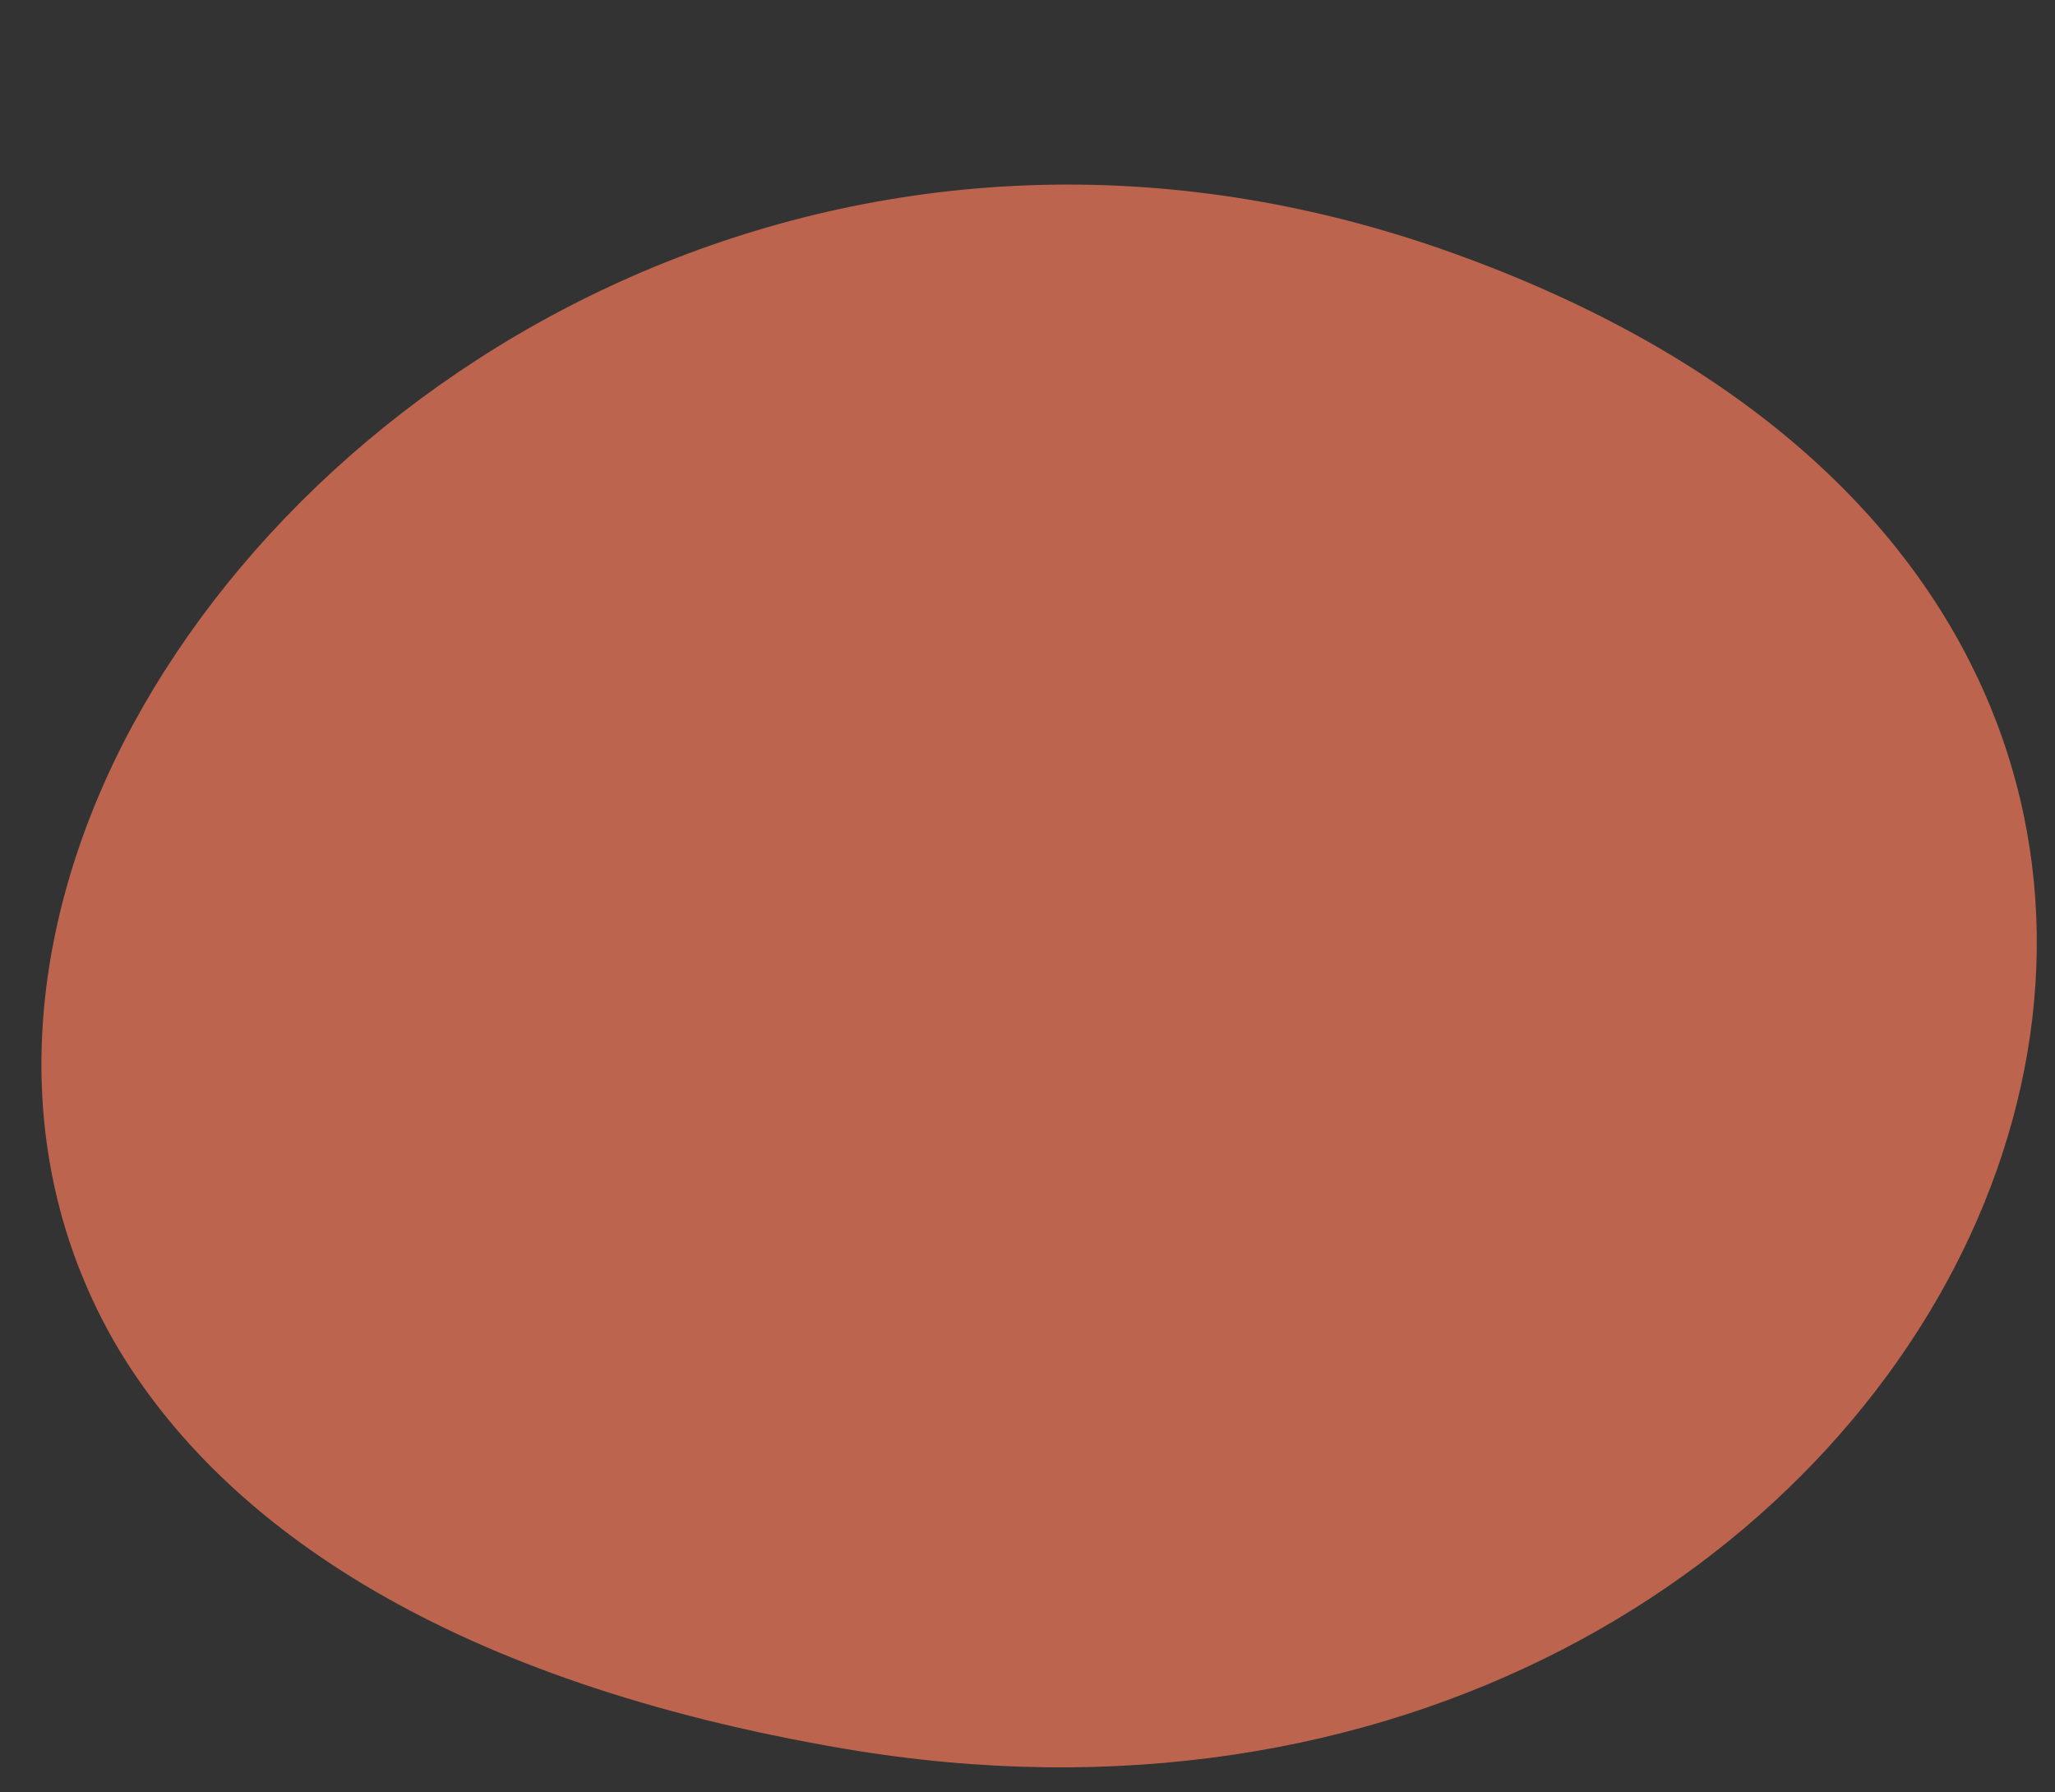 <?xml version="1.0" encoding="utf-8"?>
<!-- Generator: Adobe Illustrator 26.5.0, SVG Export Plug-In . SVG Version: 6.00 Build 0)  -->
<svg version="1.1" id="Calque_1" xmlns="http://www.w3.org/2000/svg" xmlns:xlink="http://www.w3.org/1999/xlink" x="0px" y="0px"
	 viewBox="0 0 500 436" style="enable-background:new 0 0 500 436;" xml:space="preserve">
<rect x="0" y="0" width="500" height="436" fill="#333333" stroke="none"/>
<style type="text/css">
	.st0{fill:#BD644E;}
	.st1{fill:#F6F6F6;}
</style>
<path class="st0" d="M28.07,326.92c-26.03-45.05-22.43-98.25,1.9-146.1C54.46,132.96,99.5,90.31,156.52,66.05
	s125.67-30.13,197.21-4.39c67.06,24.13,108.03,61.63,127.74,103.89s18.01,88.96-0.44,131.32
	c-36.9,84.58-140.94,151.52-275.72,128.58C110.59,409.31,54.6,372.11,28.07,326.92z"/>
<rect x="714" y="67" class="st1" width="205" height="132"/>
</svg>
